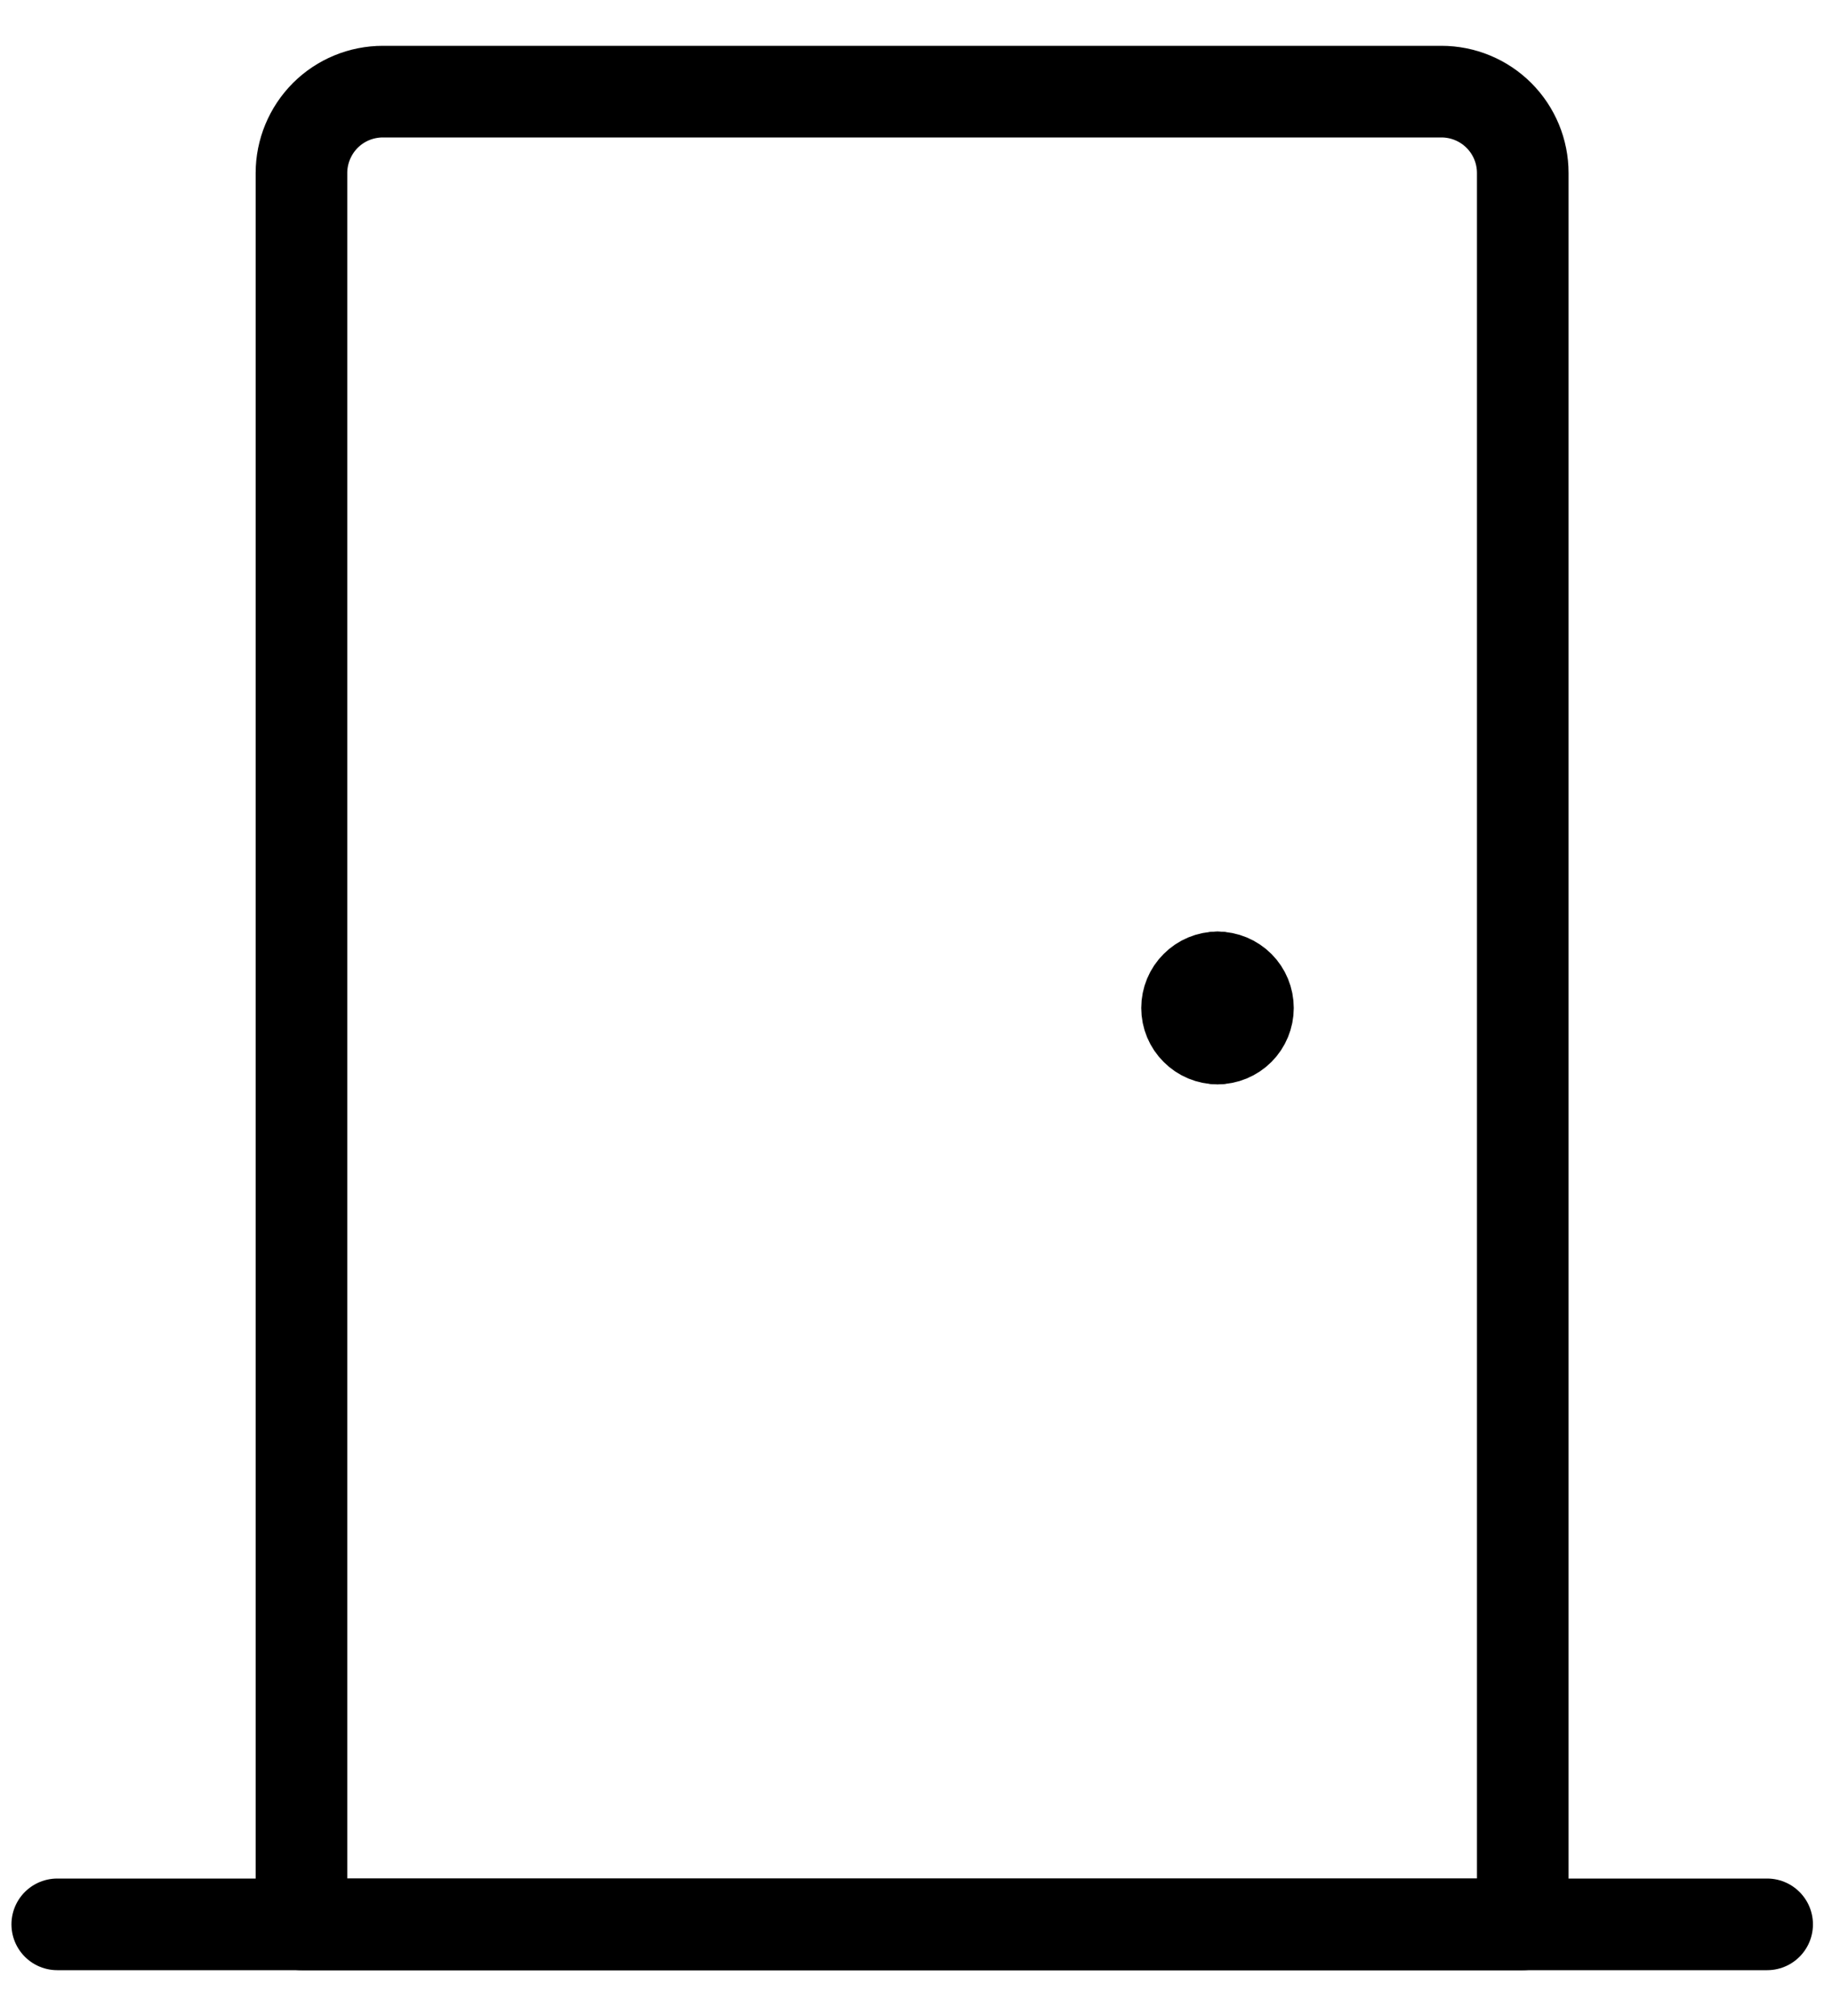 <svg xmlns="http://www.w3.org/2000/svg" width="20" height="22" viewBox="0 0 20 22" fill="none">
	<path d="M4.18 1H15.736C15.971 1 16.197 1.093 16.364 1.26C16.531 1.427 16.624 1.653 16.624 1.888V21H3.291V1.888C3.291 1.653 3.385 1.427 3.551 1.26C3.718 1.093 3.944 1 4.18 1Z" stroke="currentcolor" stroke-linecap="round" stroke-linejoin="round"/>
	<path d="M0.625 21H19.292" stroke="currentcolor" stroke-linecap="round" stroke-linejoin="round"/>
	<path d="M13.292 11.333C13.204 11.333 13.119 11.298 13.057 11.235C12.994 11.173 12.959 11.088 12.959 11C12.959 10.911 12.994 10.826 13.057 10.764C13.119 10.701 13.204 10.666 13.292 10.666" stroke="currentcolor" stroke-linecap="round" stroke-linejoin="round"/>
	<path d="M13.291 11.333C13.379 11.333 13.464 11.298 13.527 11.235C13.589 11.173 13.624 11.088 13.624 11C13.624 10.911 13.589 10.826 13.527 10.764C13.464 10.701 13.379 10.666 13.291 10.666" stroke="currentcolor" stroke-linecap="round" stroke-linejoin="round"/>
</svg>